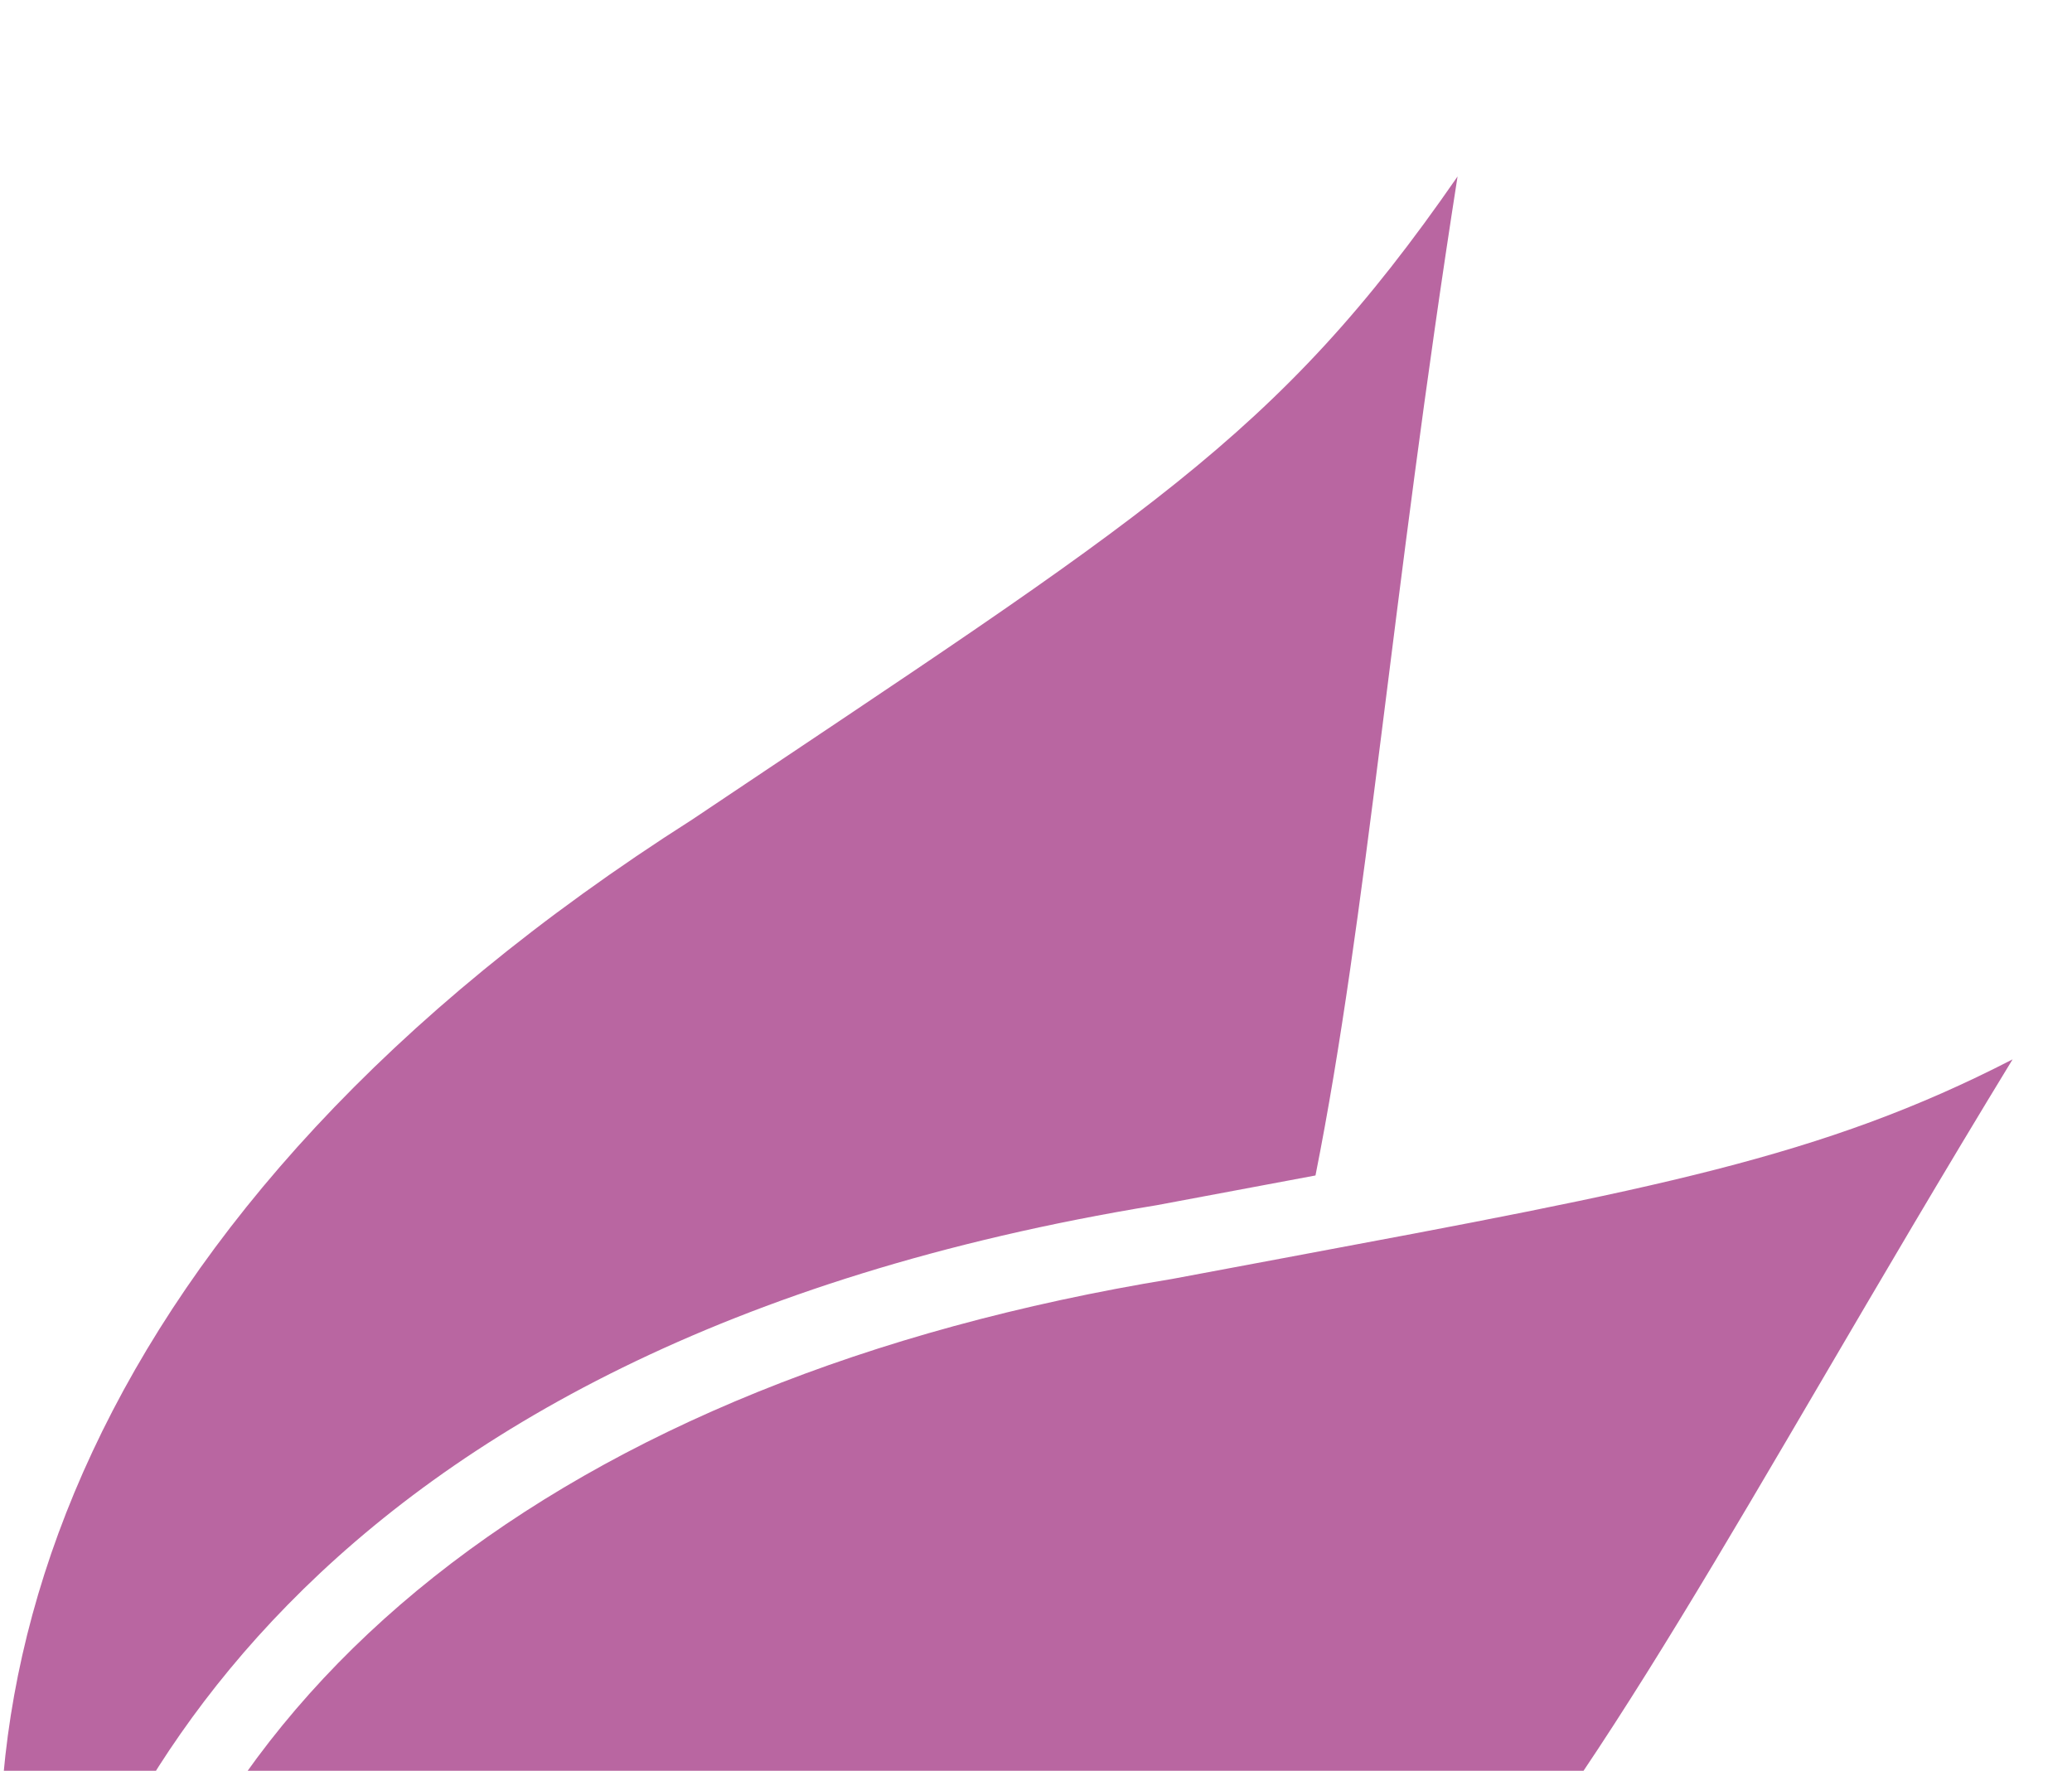 <?xml version="1.0" encoding="UTF-8"?><svg id="uuid-181ba741-f4b8-4e0c-a545-f6df327cea14" xmlns="http://www.w3.org/2000/svg" xmlns:xlink="http://www.w3.org/1999/xlink" viewBox="0 0 702 600"><defs><clipPath id="uuid-d05d3818-d89c-4333-beff-1b9b9d909daf"><rect width="702" height="600" fill="none"/></clipPath></defs><g id="uuid-7d5a222a-9d57-4e7f-9d21-0a0f49cf0ed3"><g clip-path="url(#uuid-d05d3818-d89c-4333-beff-1b9b9d909daf)"><path d="M33.541,722.136c24.432-149.716,157.003-254.994,363.709-288.813l37.754-7.071c125.21-23.395,182.309-34.042,246.87-67.309-23.808,39.041-44.99,75.208-64.285,108.125-137.721,235.048-189.247,323.003-501.865,324.754l-9.886.048-2.437,9.598c-19.383,76.258.563,140.945,23.344,184.636-72.02-65.087-109.275-165.588-93.204-263.968M120.736,869.68c44.613,33.827,98.564,55.598,156.614,60.27,0,0-78.283-32.616-122.284-113.059-9.762.325-19.746.547-30.033.673-3.785,18.185-4.847,35.545-4.297,52.116M429.342,401.344l-37.48,7.022C98.853,456.308,27.28,622.52,9.871,704.915c-34.716-130.783,17.11-295.049,224.639-427.217,153.19-102.781,197.707-128.823,259.317-217.902-22.421,143.179-30.754,251.403-48.138,338.487-5.4,1.01-10.673,1.999-16.347,3.061" fill="#b966a1"/></g></g></svg>